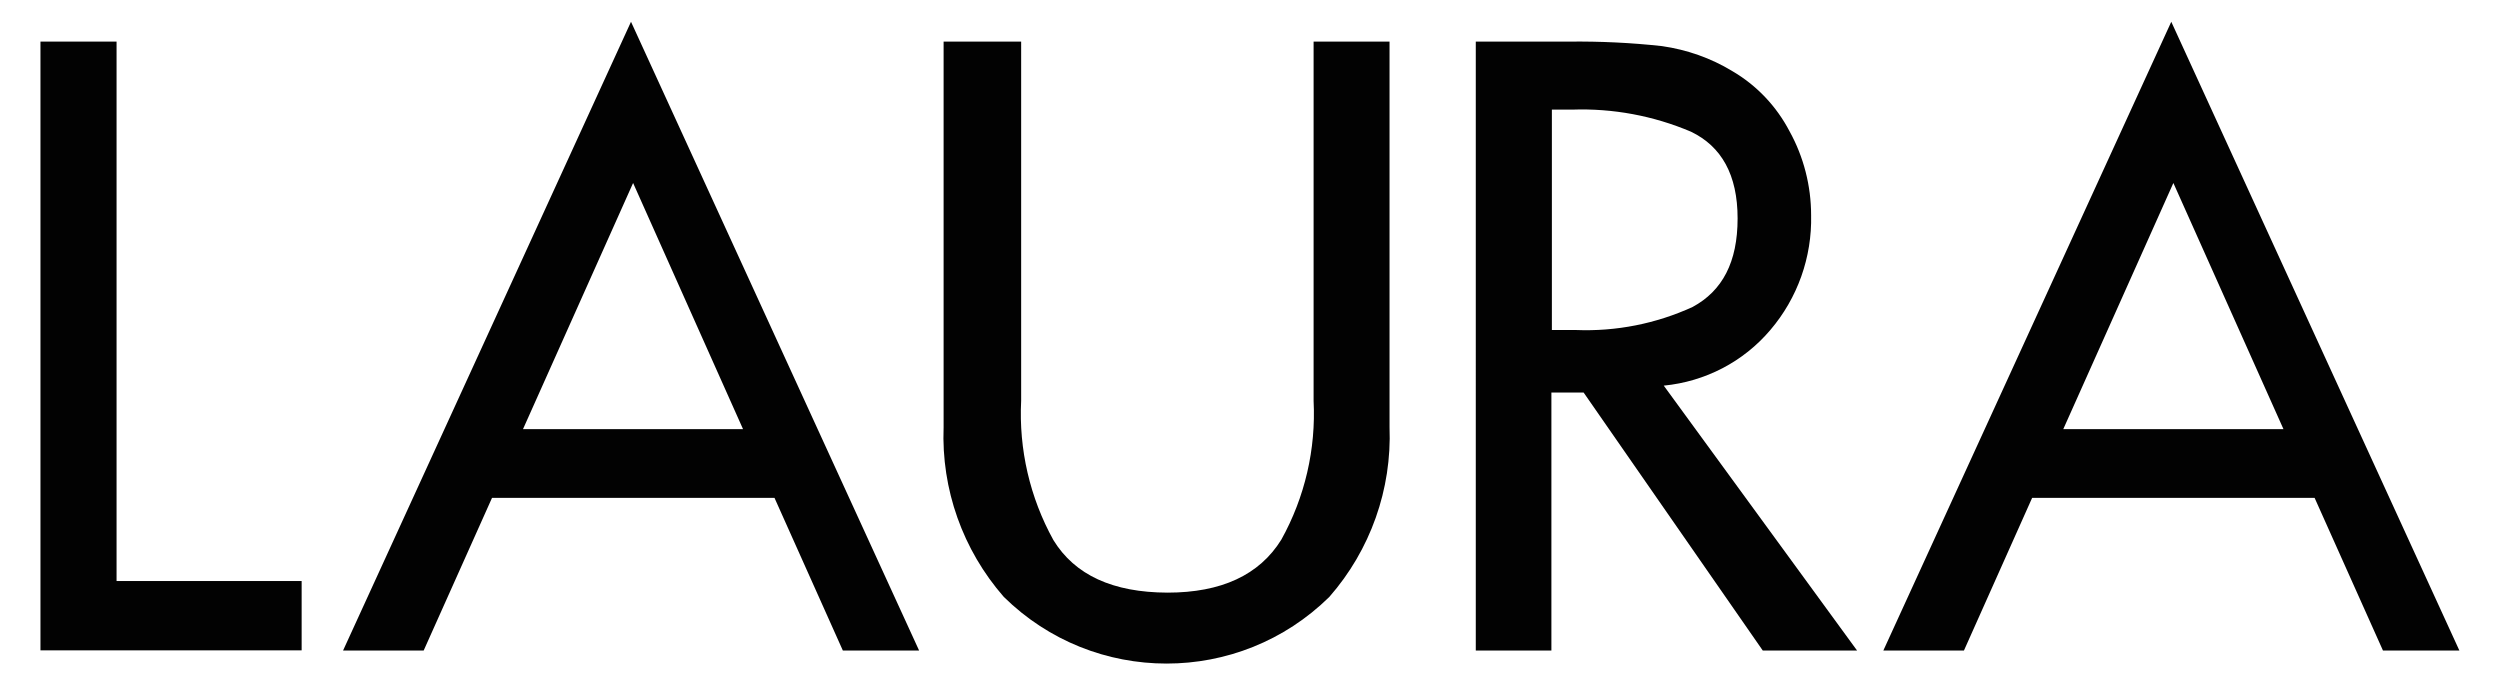 <svg viewBox="0 0 155.07 42.51" xmlns="http://www.w3.org/2000/svg" data-name="Layer 1" id="Layer_1">
  <defs>
    <style>
      .cls-1 {
        fill: #020202;
      }
    </style>
  </defs>
  <polygon points="7.23 36.04 18.71 36.04 18.71 40.34 2.51 40.34 2.51 2.58 7.23 2.58 7.23 36.04" class="cls-1"></polygon>
  <path d="M30.52,30.88l-4.24,9.47h-5L39.14,1.35l17.87,39h-4.73l-4.24-9.47h-17.52ZM39.27,11.35l-6.83,15.27h13.65l-6.82-15.27Z" class="cls-1"></path>
  <path d="M63.34,2.58v22.28c-.15,3.01.54,6,2,8.64,1.33,2.17,3.69,3.25,7.08,3.26,3.33,0,5.7-1.09,7.06-3.29,1.46-2.63,2.15-5.61,2-8.61V2.58h4.71v23.91c.15,3.86-1.19,7.63-3.73,10.53-5.6,5.52-14.6,5.52-20.2,0-2.54-2.91-3.88-6.67-3.73-10.53V2.58h4.81Z" class="cls-1"></path>
  <path d="M115.19,40.35h-5.85l-11.11-16h-2v16h-4.69V2.58h5.8c1.92-.02,3.84.07,5.75.28,1.54.22,3.03.74,4.36,1.55,1.51.88,2.74,2.18,3.55,3.73.88,1.59,1.34,3.39,1.34,5.21.06,2.6-.84,5.14-2.53,7.12-1.67,1.97-4.04,3.2-6.61,3.45l11.99,16.43ZM96.26,20.47h1.49c2.49.1,4.97-.39,7.24-1.43,1.85-1,2.79-2.78,2.79-5.49s-1-4.47-2.89-5.38c-2.33-.99-4.85-1.46-7.38-1.37h-1.25v13.67" class="cls-1"></path>
  <path d="M126.05,30.88l-4.23,9.47h-5L134.68,1.35l17.87,39h-4.74l-4.24-9.47h-17.52ZM134.81,11.35l-6.83,15.27h13.66l-6.83-15.27Z" class="cls-1"></path>
</svg>